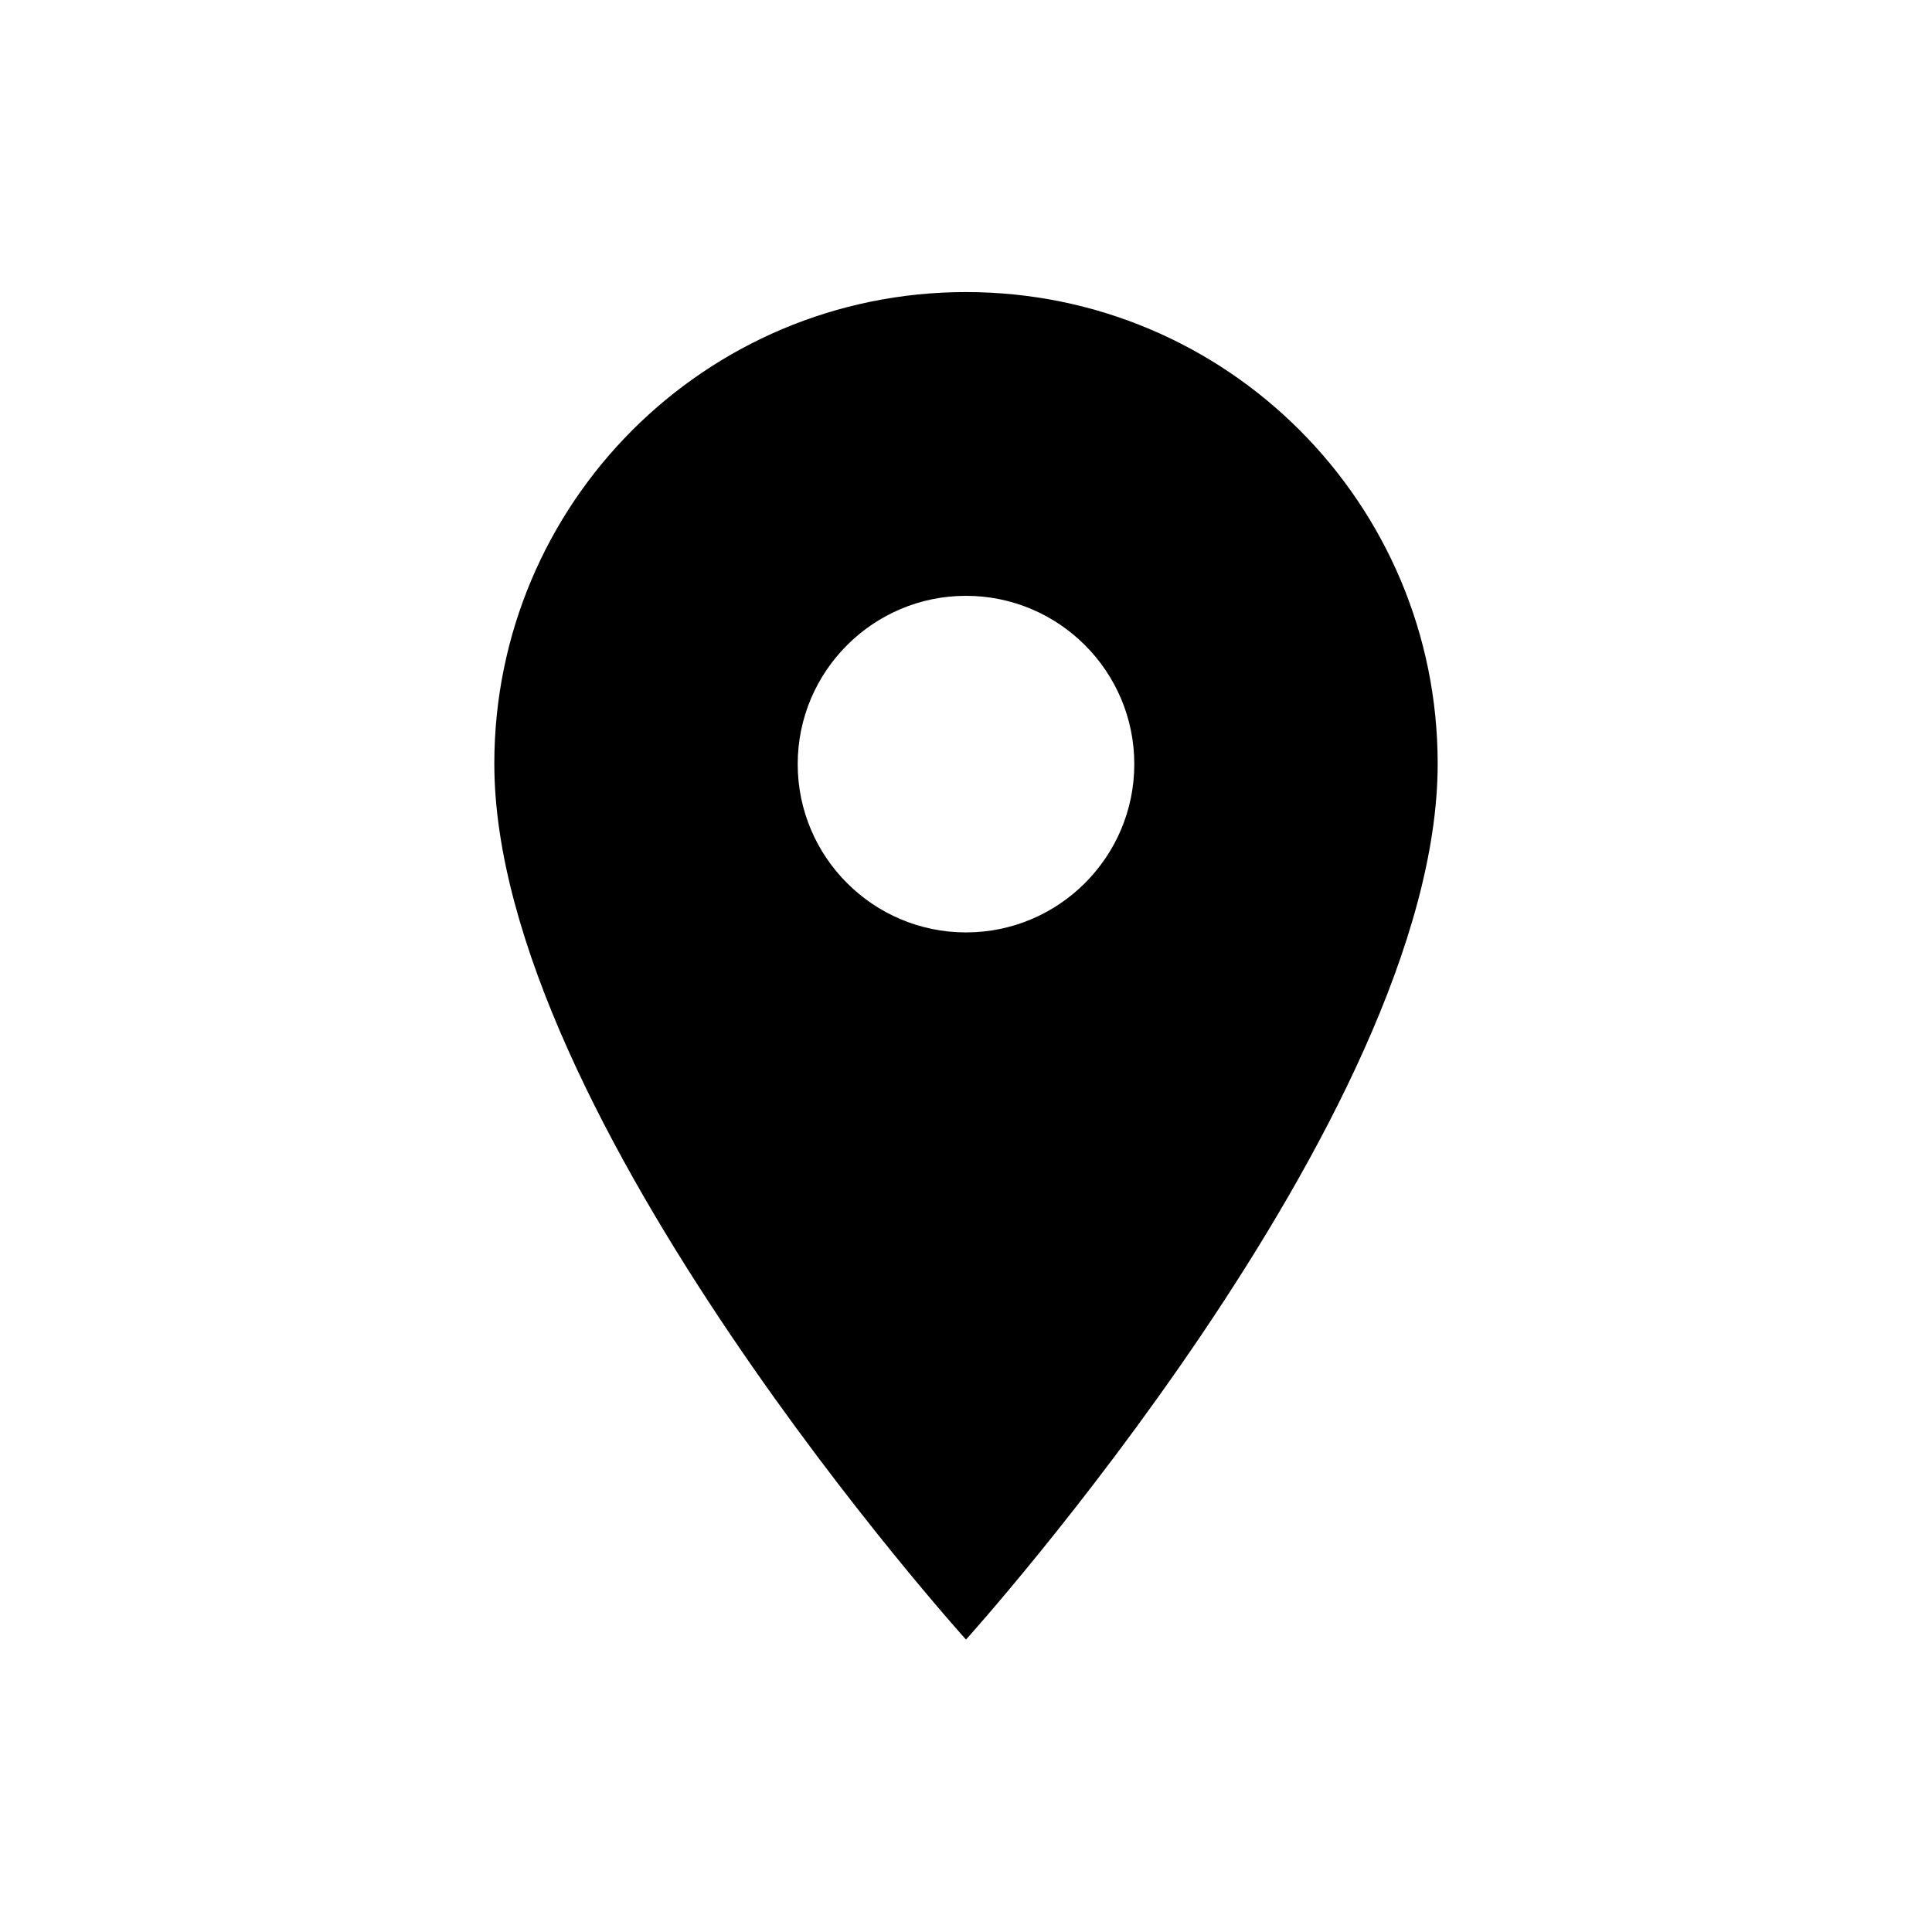 <?xml version="1.0" encoding="utf-8"?>
<svg version="1.1" id="Point" xmlns="http://www.w3.org/2000/svg" xmlns:xlink="http://www.w3.org/1999/xlink" x="0px"
	y="0px" viewBox="0 0 512 512" style="enable-background:new 0 0 512 512;" xml:space="preserve">
	<path d="M256,77.4c-69.1,0-125,55.9-125,125c0,93.7,125,232.1,125,232.1s125-138.4,125-232.1C381,133.3,325.1,77.4,256,77.4z
	 M256,247.1c-24.6,0-44.6-20-44.6-44.6s20-44.6,44.6-44.6s44.6,20,44.6,44.6S280.6,247.1,256,247.1z" />
</svg>